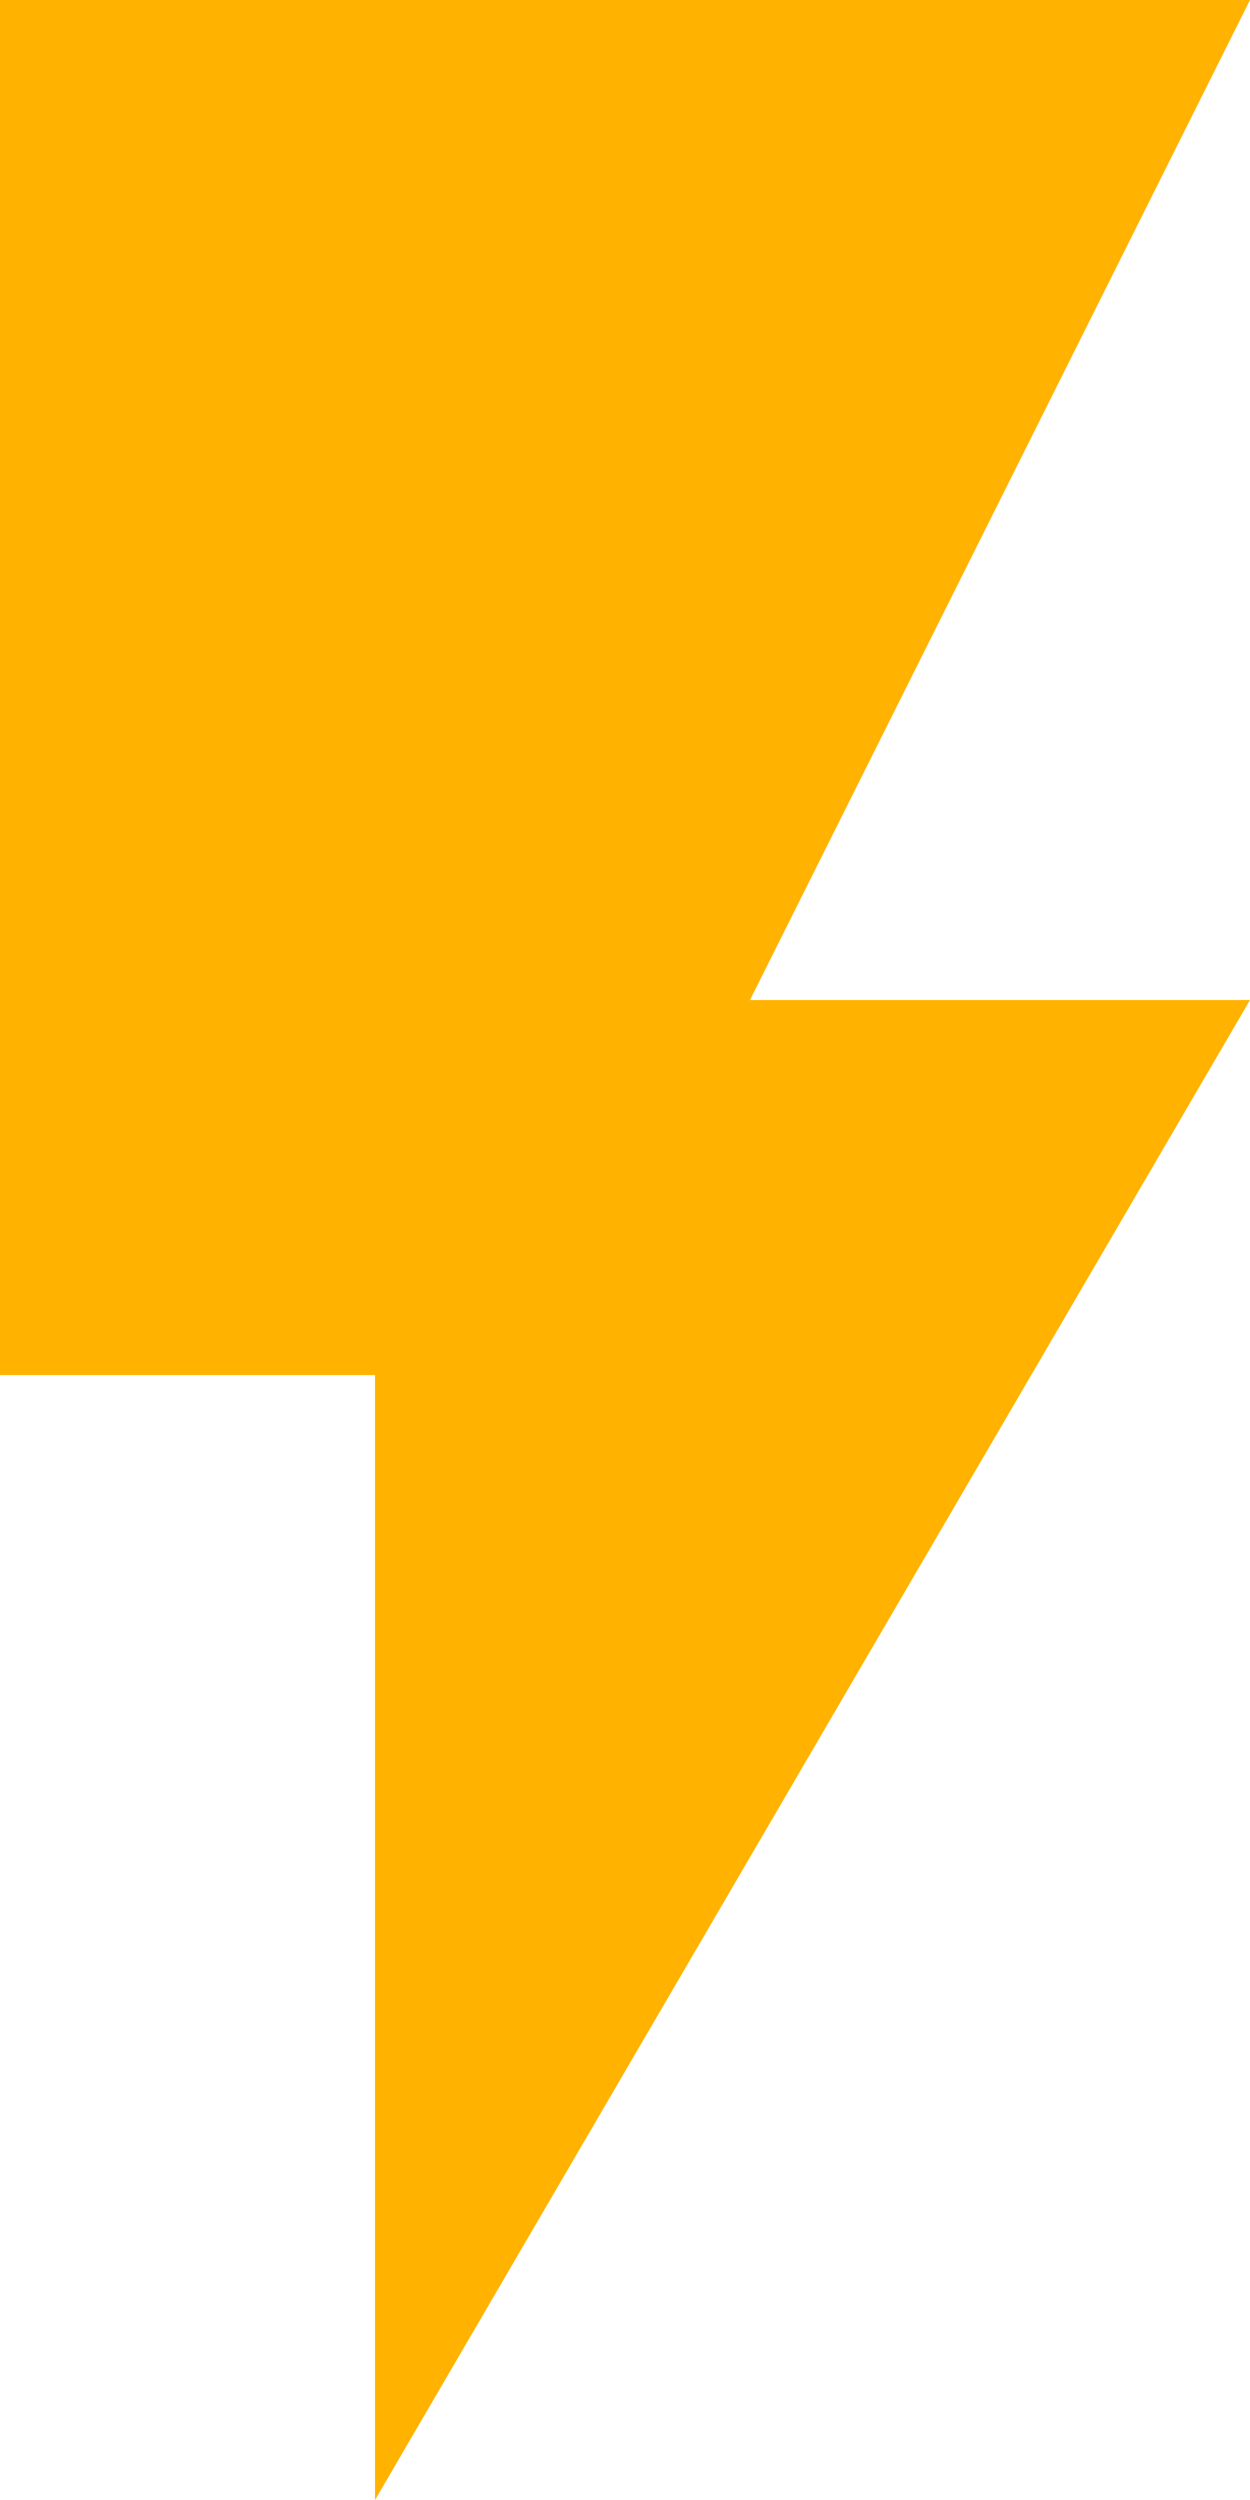 <svg xmlns="http://www.w3.org/2000/svg" width="20.072" height="40.145" viewBox="0 0 20.072 40.145">
  <path id="Path_8" data-name="Path 8" d="M0,0v22.08H6.022V40.144l14.05-24.086H12.043L20.072,0Z" transform="translate(0 0)" fill="#ffb300"/>
</svg>

